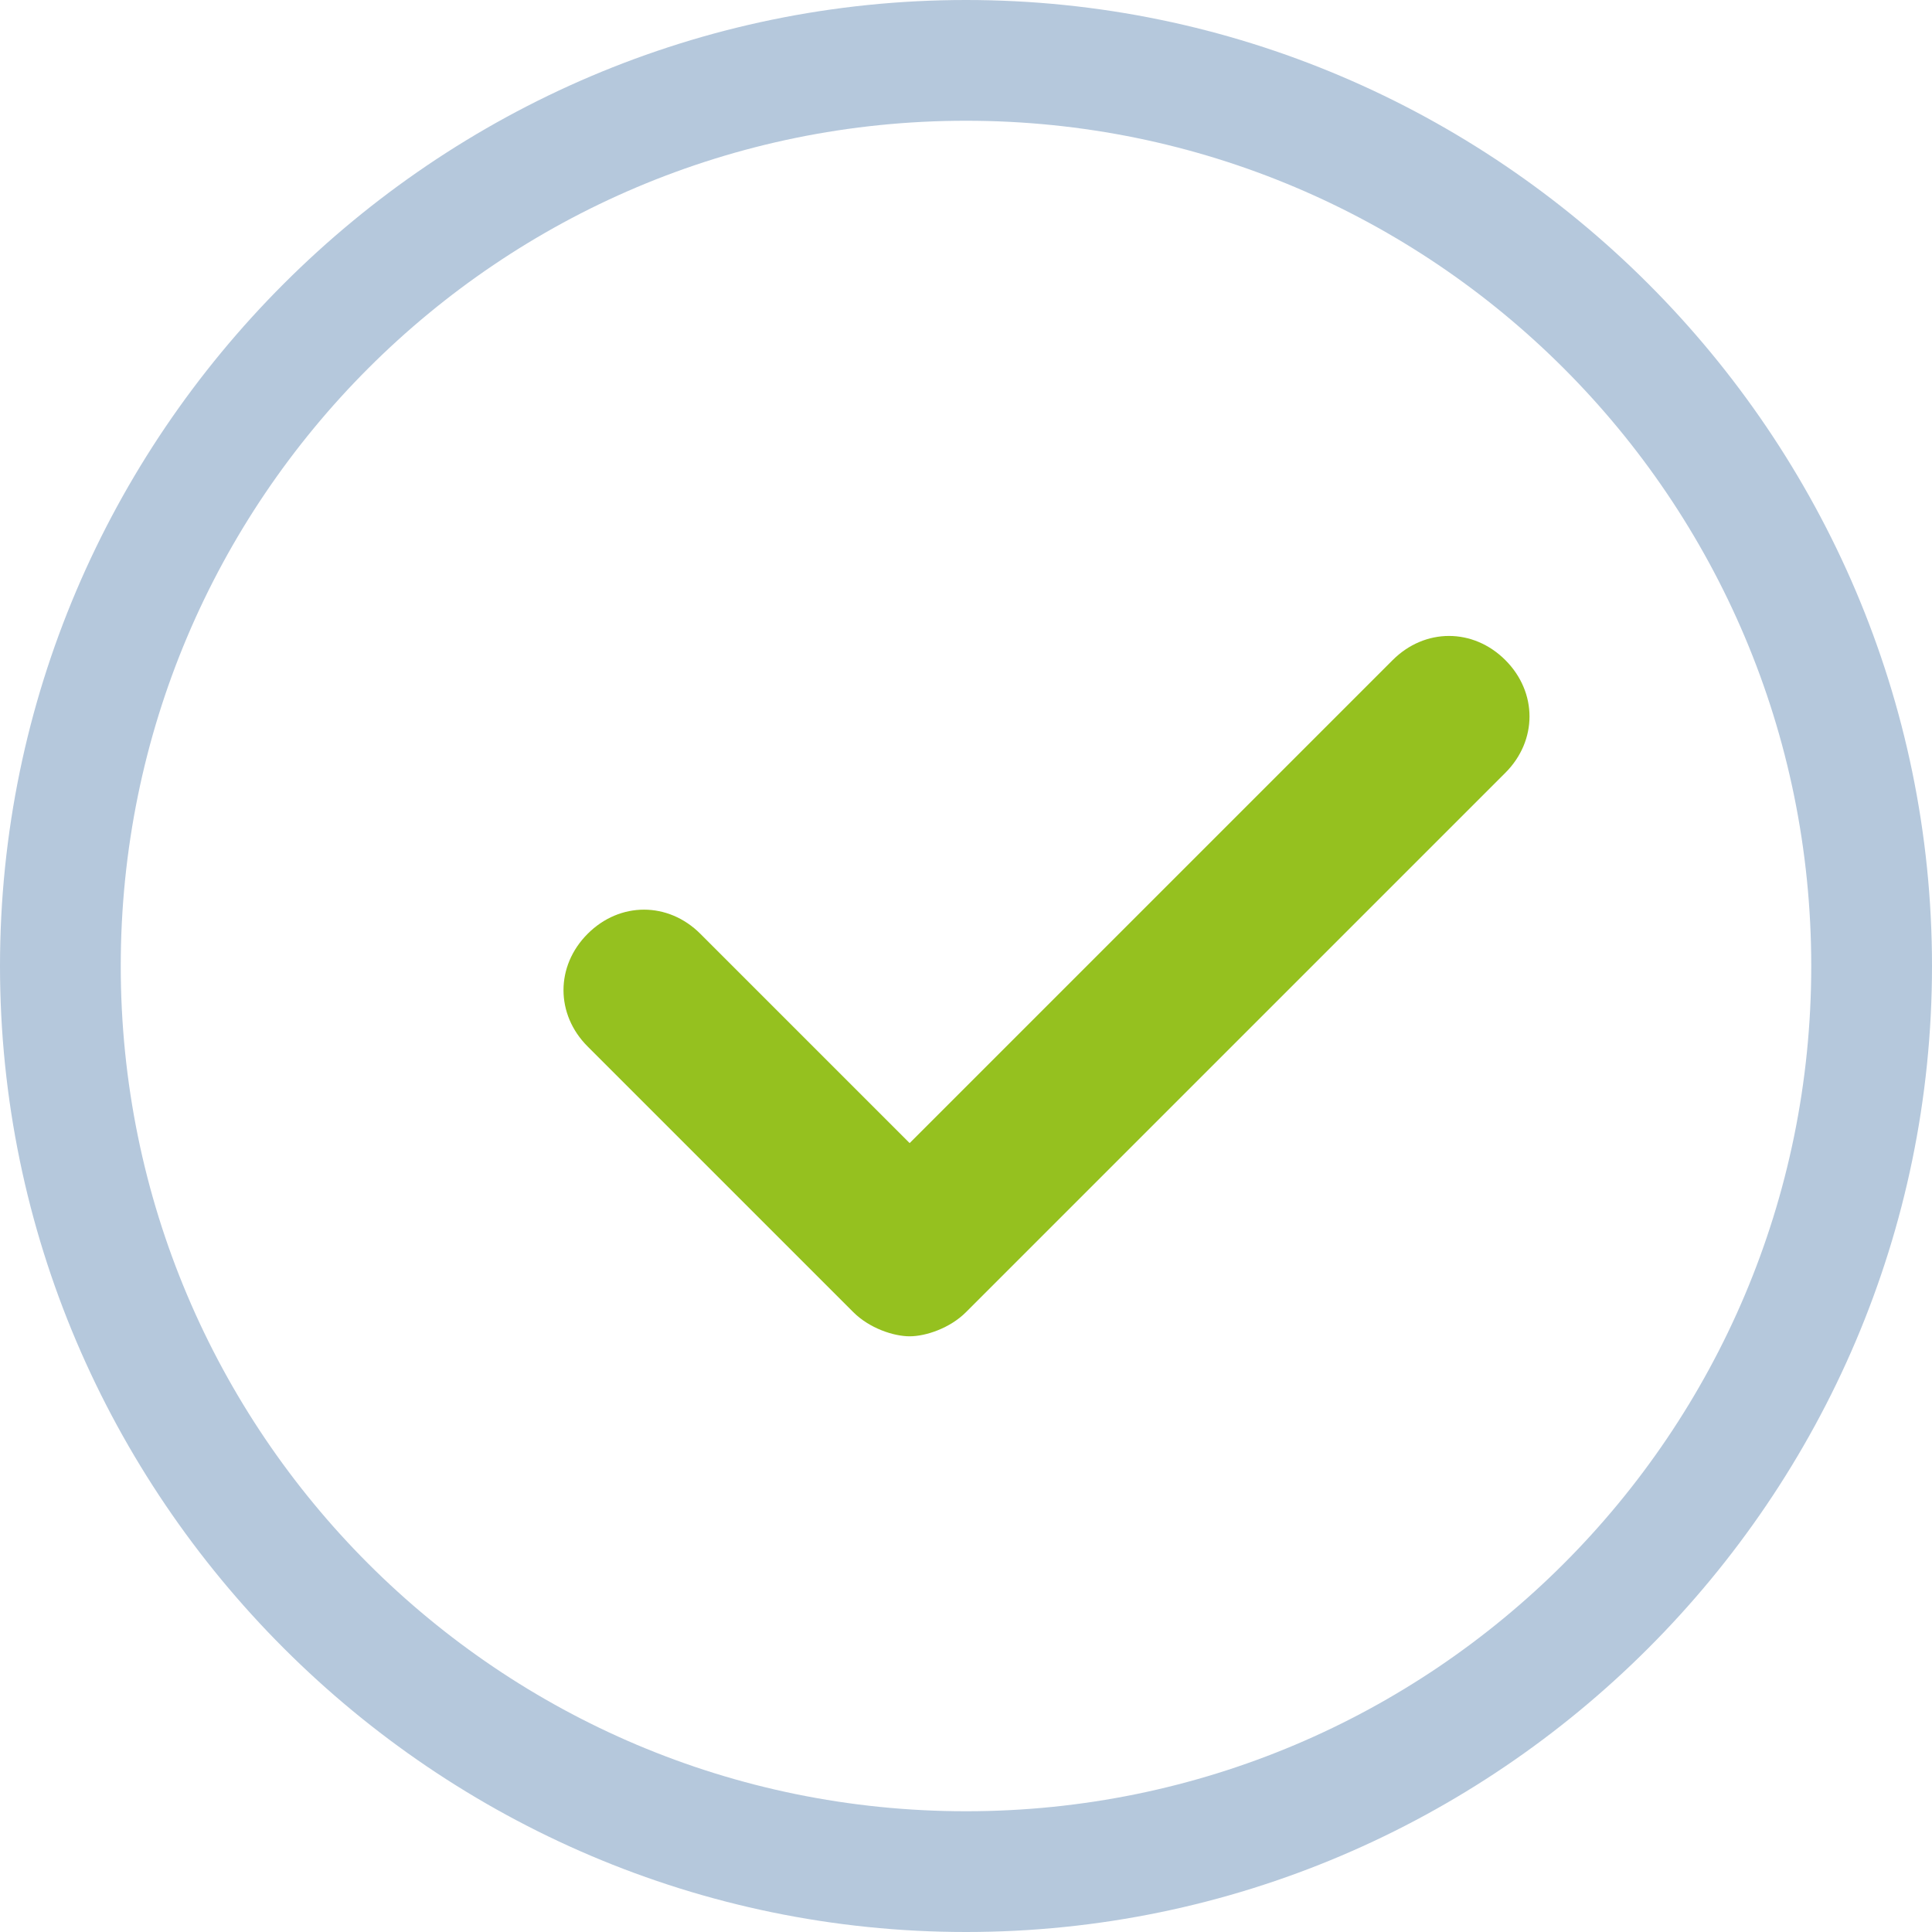 <svg
	xmlns="http://www.w3.org/2000/svg"
	viewBox="0 0 24 24"
	style="enable-background:new 0 0 24 24"
>
	<style>
		.border { fill: #b5c8dc }
		.checkmark { fill: #95c11f }
	</style>
	<path class="border" d="M12 0C5.4 0 0 5.4 0 12s5.4 12 12 12 12-5.4 12-12S18.6 0 12 0zm0 22.5C6.2 22.5 1.5 17.8 1.5 12S6.2 1.5 12 1.5 22.5 6.2 22.5 12 17.8 22.5 12 22.5z" />
	<path class="checkmark" d="m17.3 8.2-6 6-2.6-2.6c-.4-.4-1-.4-1.4 0-.4.4-.4 1 0 1.4l3.3 3.3c.2.2.5.3.7.3s.5-.1.7-.3l6.7-6.7c.4-.4.4-1 0-1.4s-1-.4-1.4 0z" />
</svg>